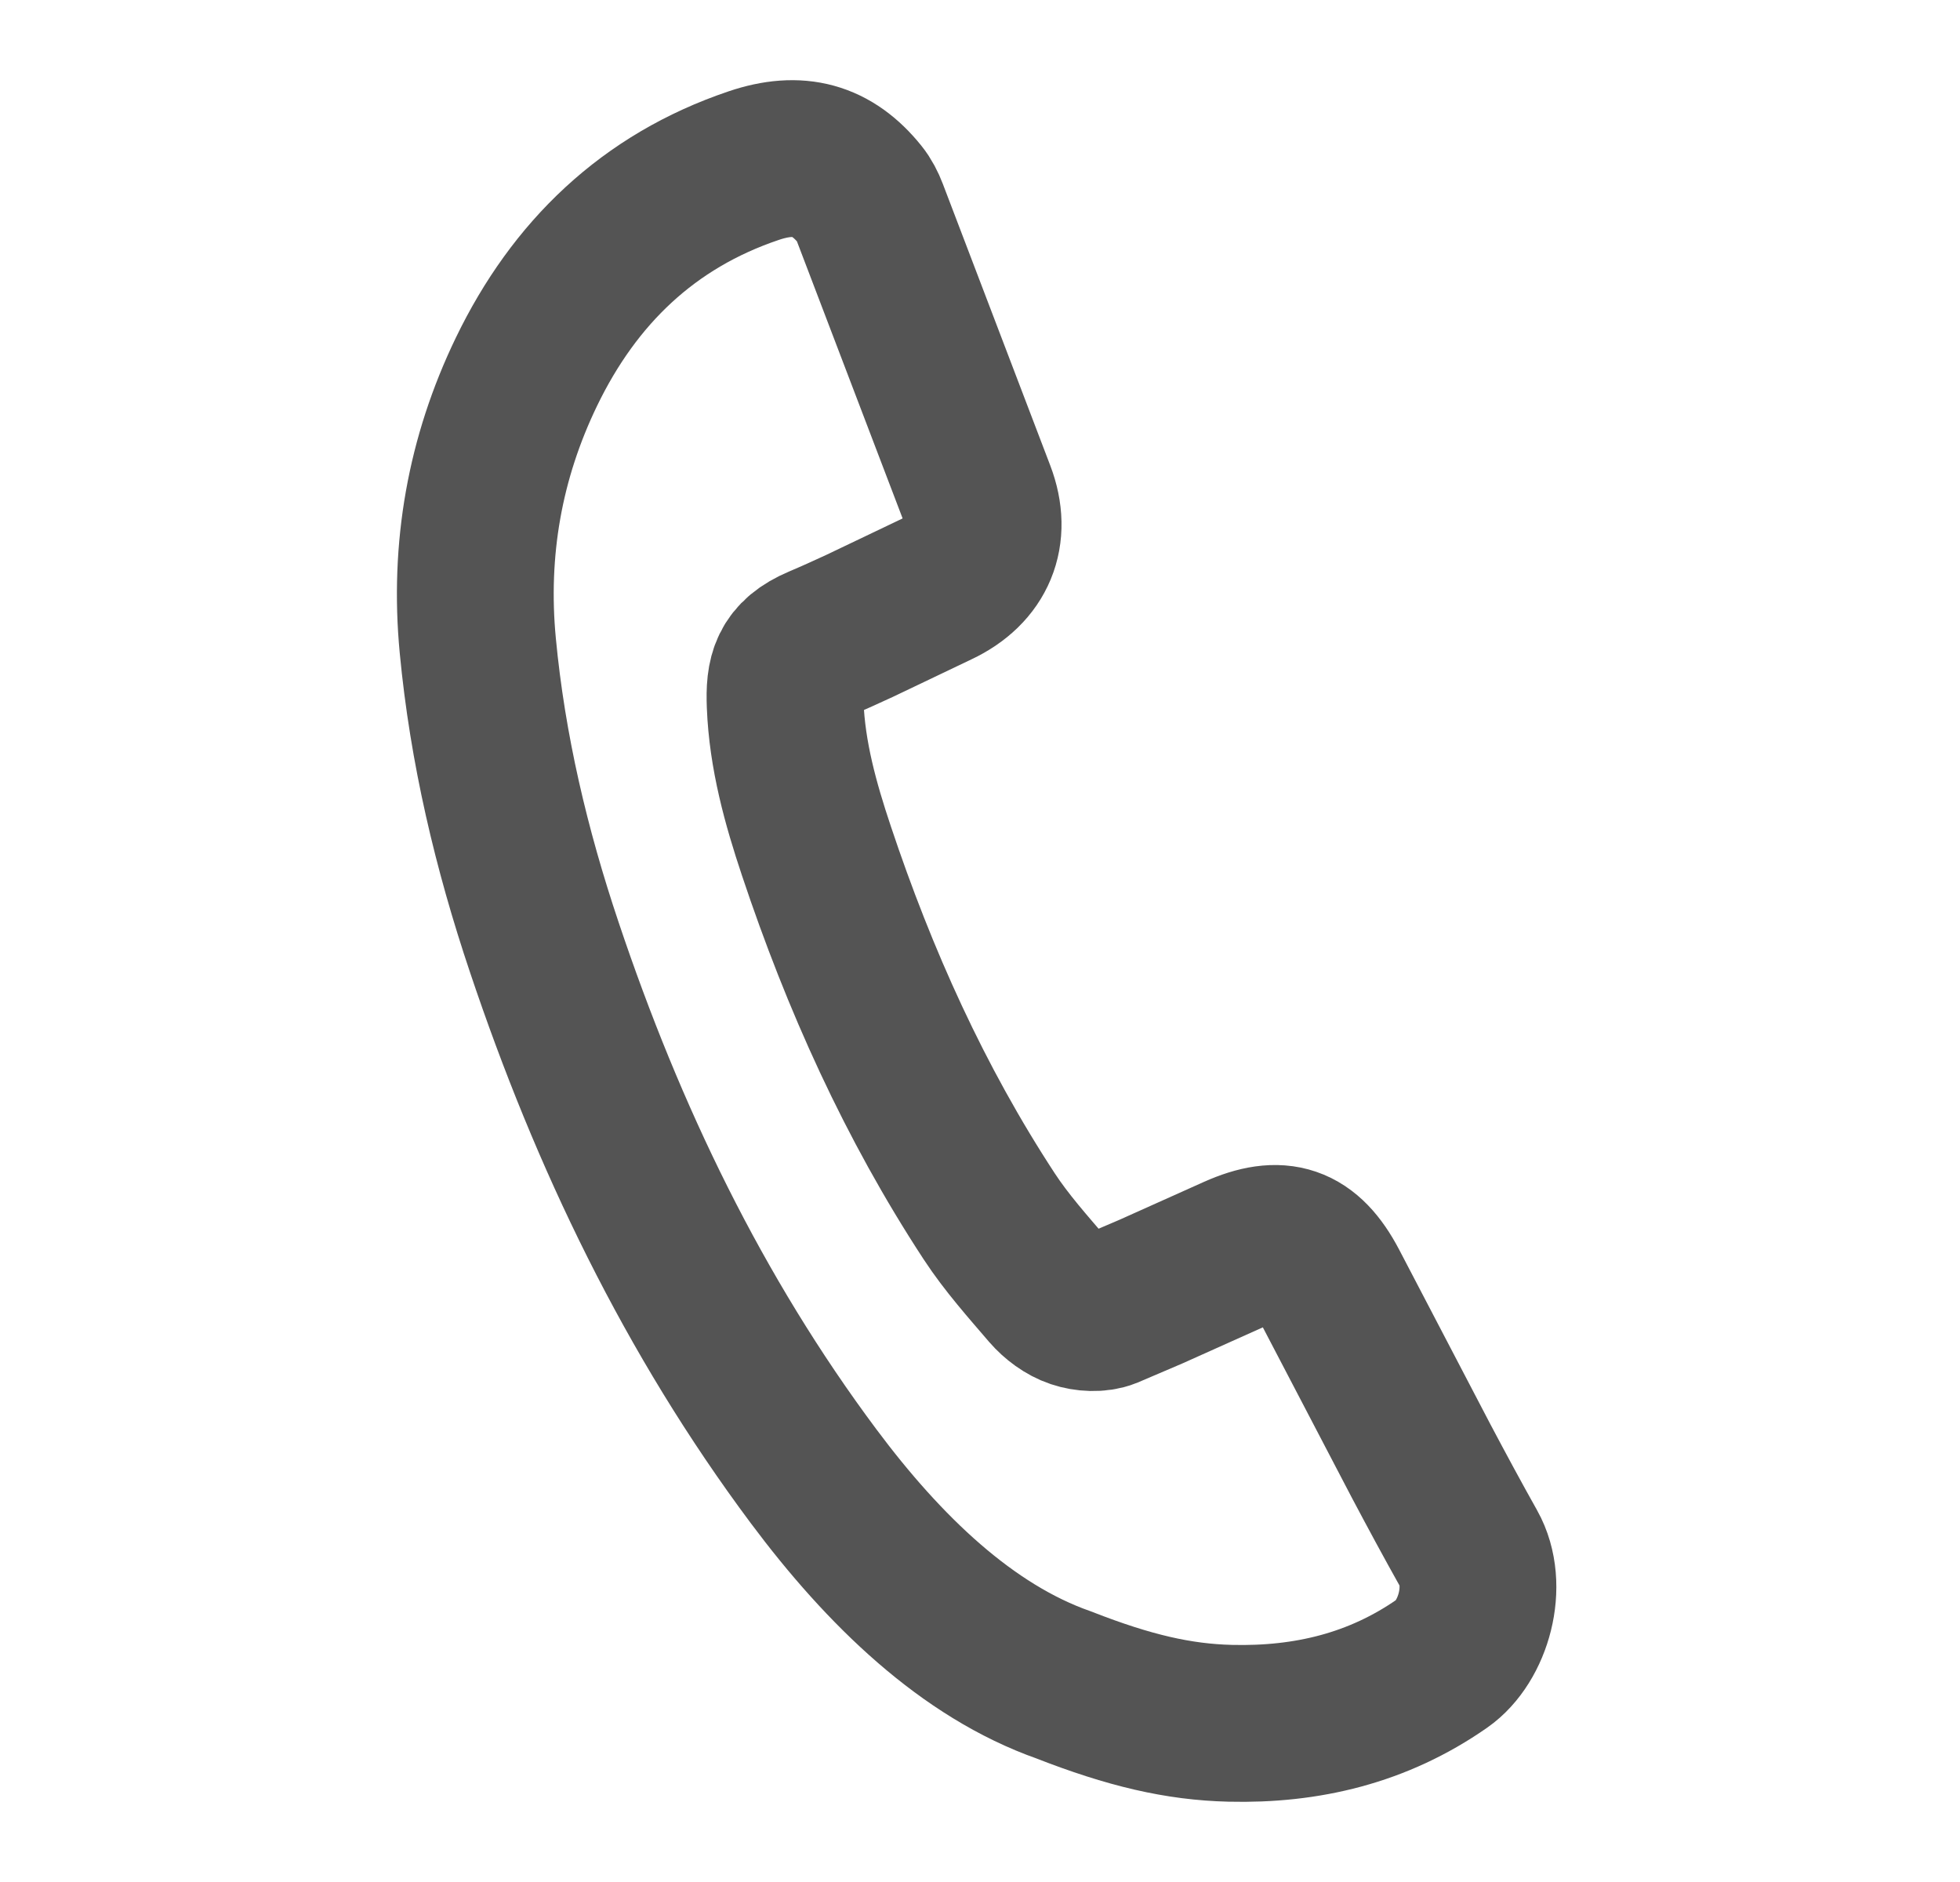 <?xml version="1.0" encoding="UTF-8"?>
<svg width="25px" height="24px" viewBox="0 0 25 24" version="1.1" xmlns="http://www.w3.org/2000/svg" xmlns:xlink="http://www.w3.org/1999/xlink">
    <title>93679AB0-F571-4C4C-8BB2-4D74A340E6C3</title>
    <g id="OK" stroke="none" stroke-width="1" fill="none" fill-rule="evenodd">
        <g id="01-Page-PRO-aides-et-contact-D-deco-contact-utile" transform="translate(-547, -484)">
            <g id="Main-numbers" transform="translate(0, 284)">
                <g id="2" transform="translate(526, 104)">
                    <g id="Picto_F/24/appeler" transform="translate(21.457, 96)">
                        <rect id="patouche" x="0" y="0" width="24" height="24"></rect>
                        <path d="M9.92,18.825 C8.39,16.775 7.297,14.499 6.486,12.081 C6.065,10.829 5.762,9.551 5.637,8.231 C5.521,7.006 5.727,5.839 6.259,4.739 C6.868,3.48 7.811,2.566 9.157,2.112 C9.731,1.918 10.156,2.038 10.515,2.484 C10.566,2.547 10.605,2.624 10.634,2.7 L12.005,6.293 L12.005,6.293 C12.204,6.816 12.016,7.264 11.507,7.504 L10.506,7.982 C10.338,8.06 10.17,8.136 10,8.208 C9.592,8.38 9.543,8.612 9.558,8.988 C9.583,9.631 9.754,10.247 9.957,10.853 C10.505,12.494 11.211,14.062 12.161,15.512 C12.382,15.849 12.654,16.153 12.917,16.46 C13.008,16.565 13.135,16.66 13.264,16.703 C13.388,16.745 13.553,16.755 13.671,16.707 L14.219,16.473 L14.219,16.473 L15.307,15.985 L15.307,15.985 C15.874,15.732 16.211,15.846 16.501,16.395 L17.672,18.636 C17.869,19.008 18.069,19.379 18.275,19.746 C18.54,20.217 18.336,20.936 17.937,21.214 C17.121,21.783 16.212,22 15.233,21.976 C14.578,21.96 13.947,21.814 13.111,21.487 C11.881,21.054 10.821,20.033 9.92,18.825 Z" id="Fill-1" stroke="#545454" stroke-width="2"></path>
                    </g>
                </g>
            </g>
        </g>
    </g>
</svg>